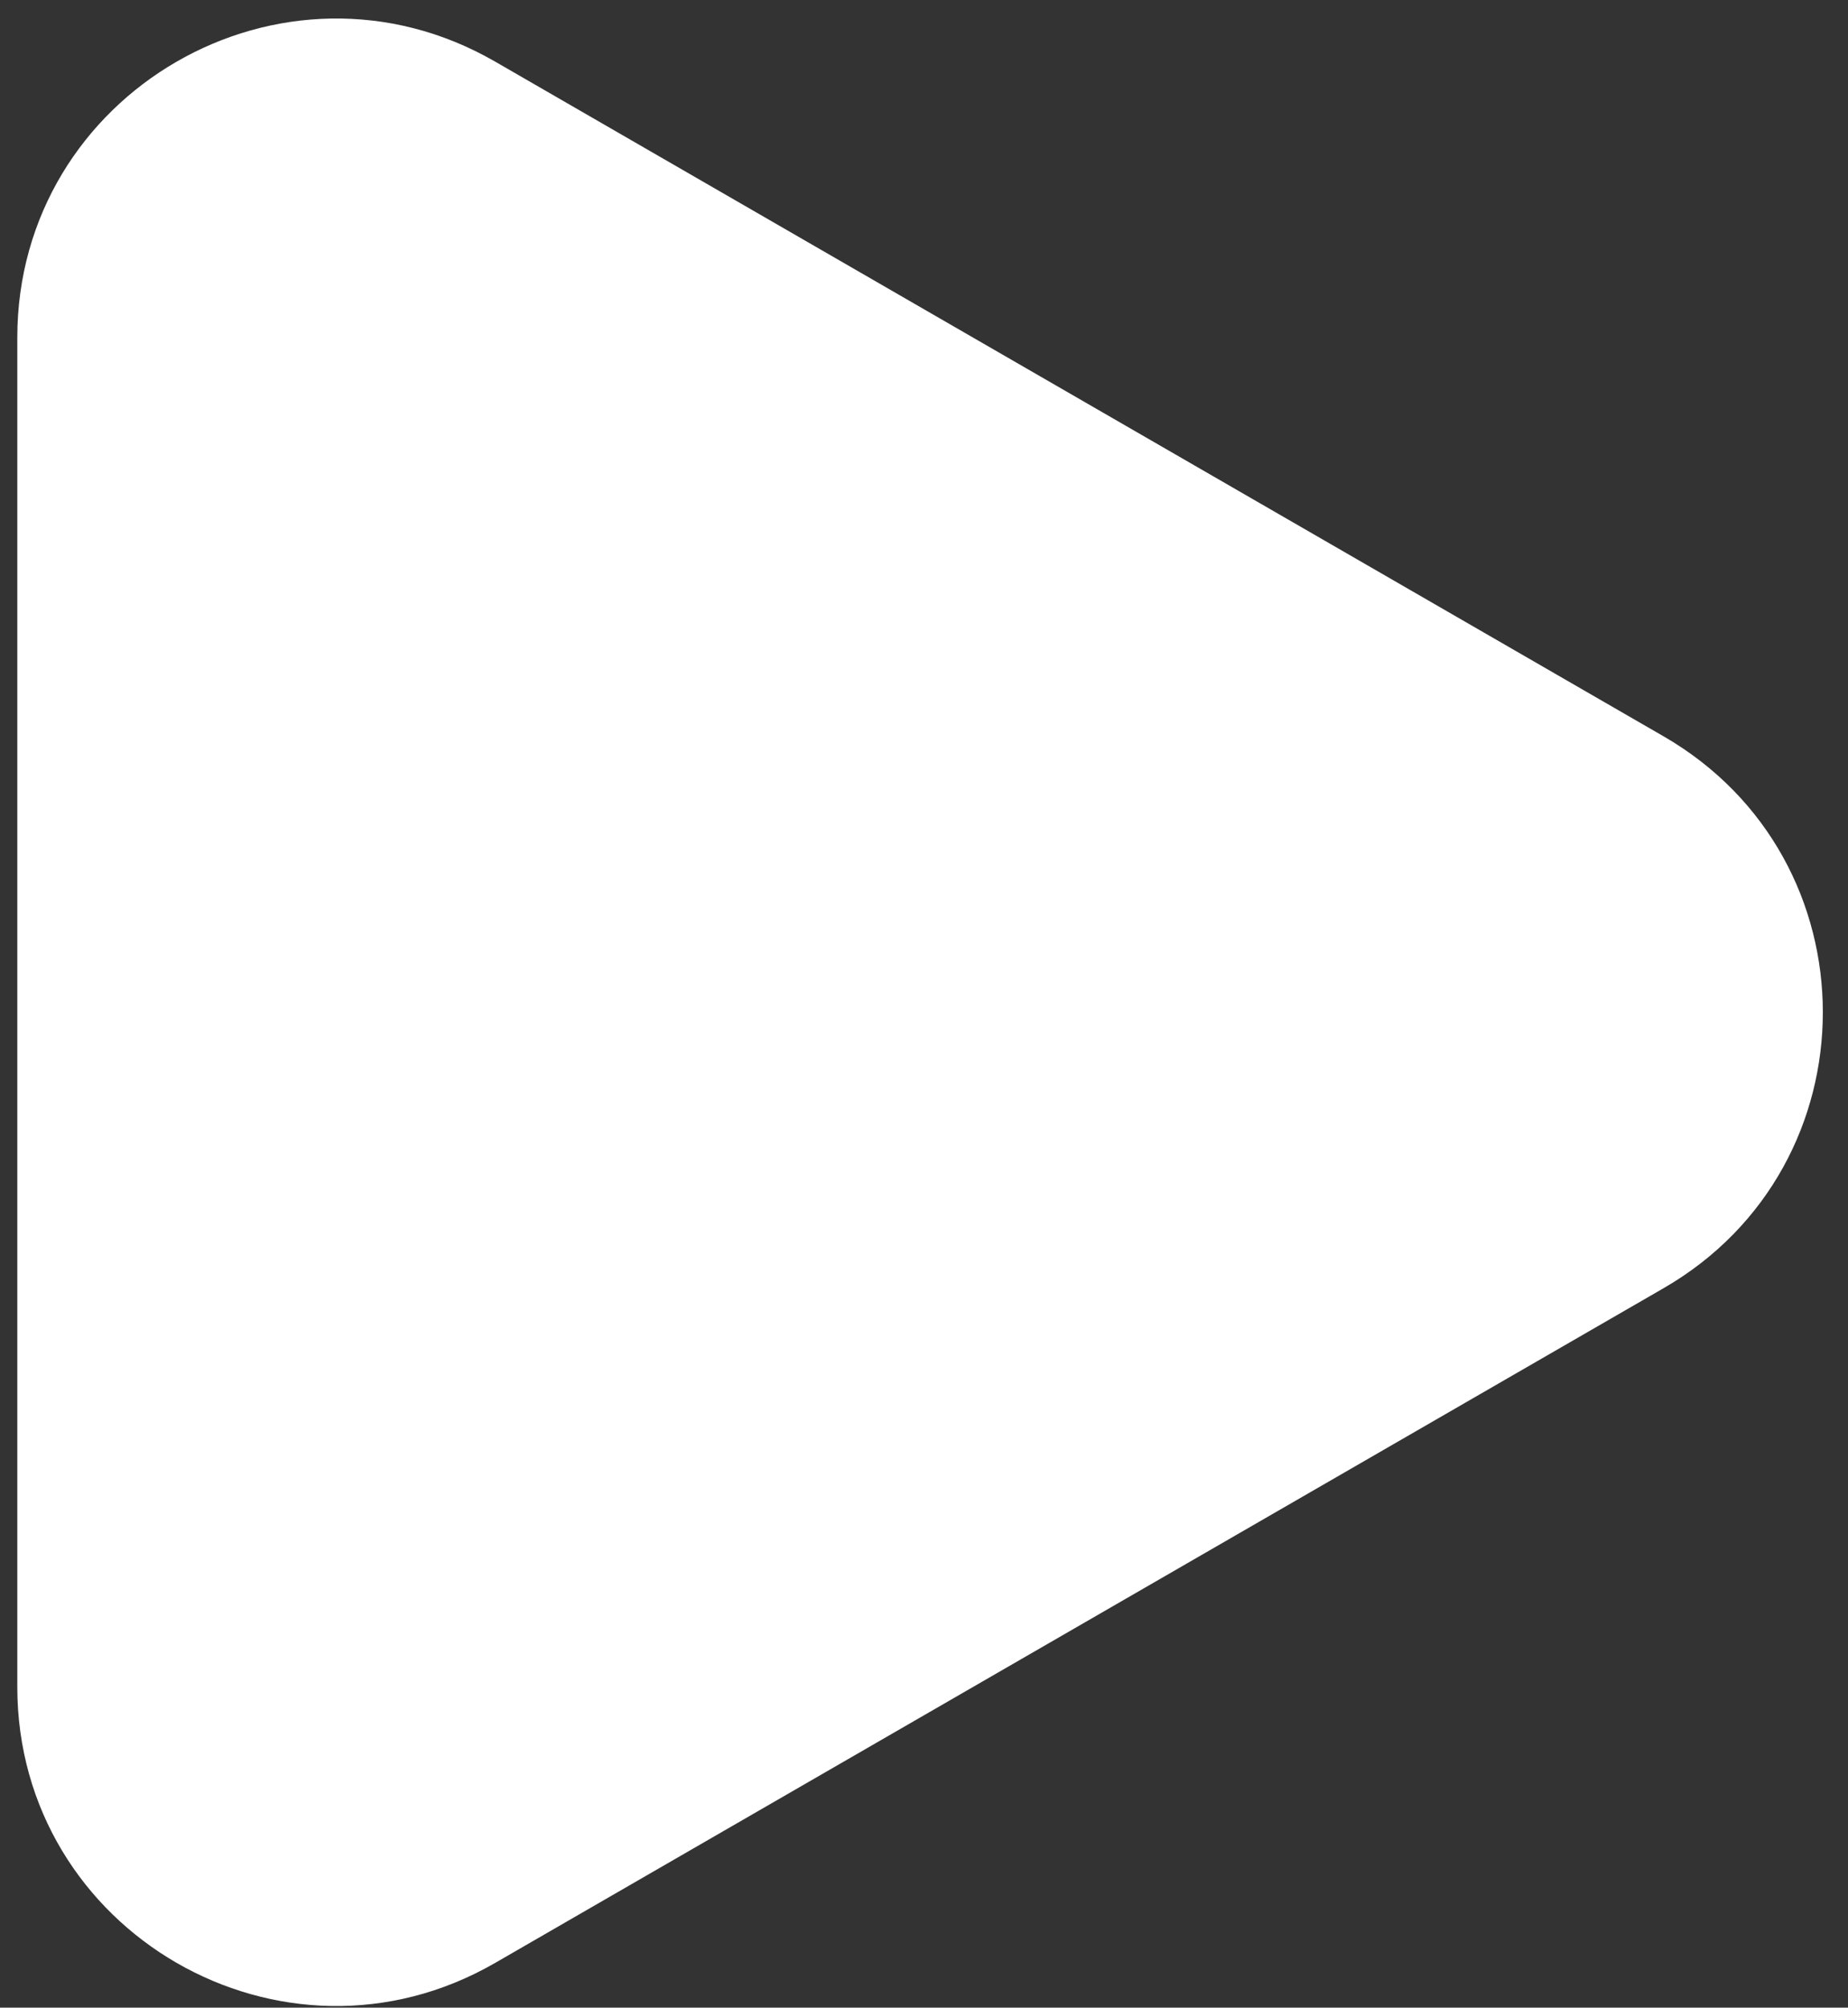 <?xml version="1.0" encoding="UTF-8"?> <svg xmlns="http://www.w3.org/2000/svg" width="58" height="63" viewBox="0 0 58 63" fill="none"><rect x="0" y="0" width="58" height="63" fill="#333333" stroke="none"/> <path d="M52.21 23.105C58.877 26.954 58.877 36.577 52.21 40.425L15.543 61.595C8.877 65.444 0.543 60.633 0.543 52.935L0.543 10.596C0.543 2.898 8.877 -1.914 15.543 1.935L52.21 23.105Z" fill="white"></path> </svg> 
